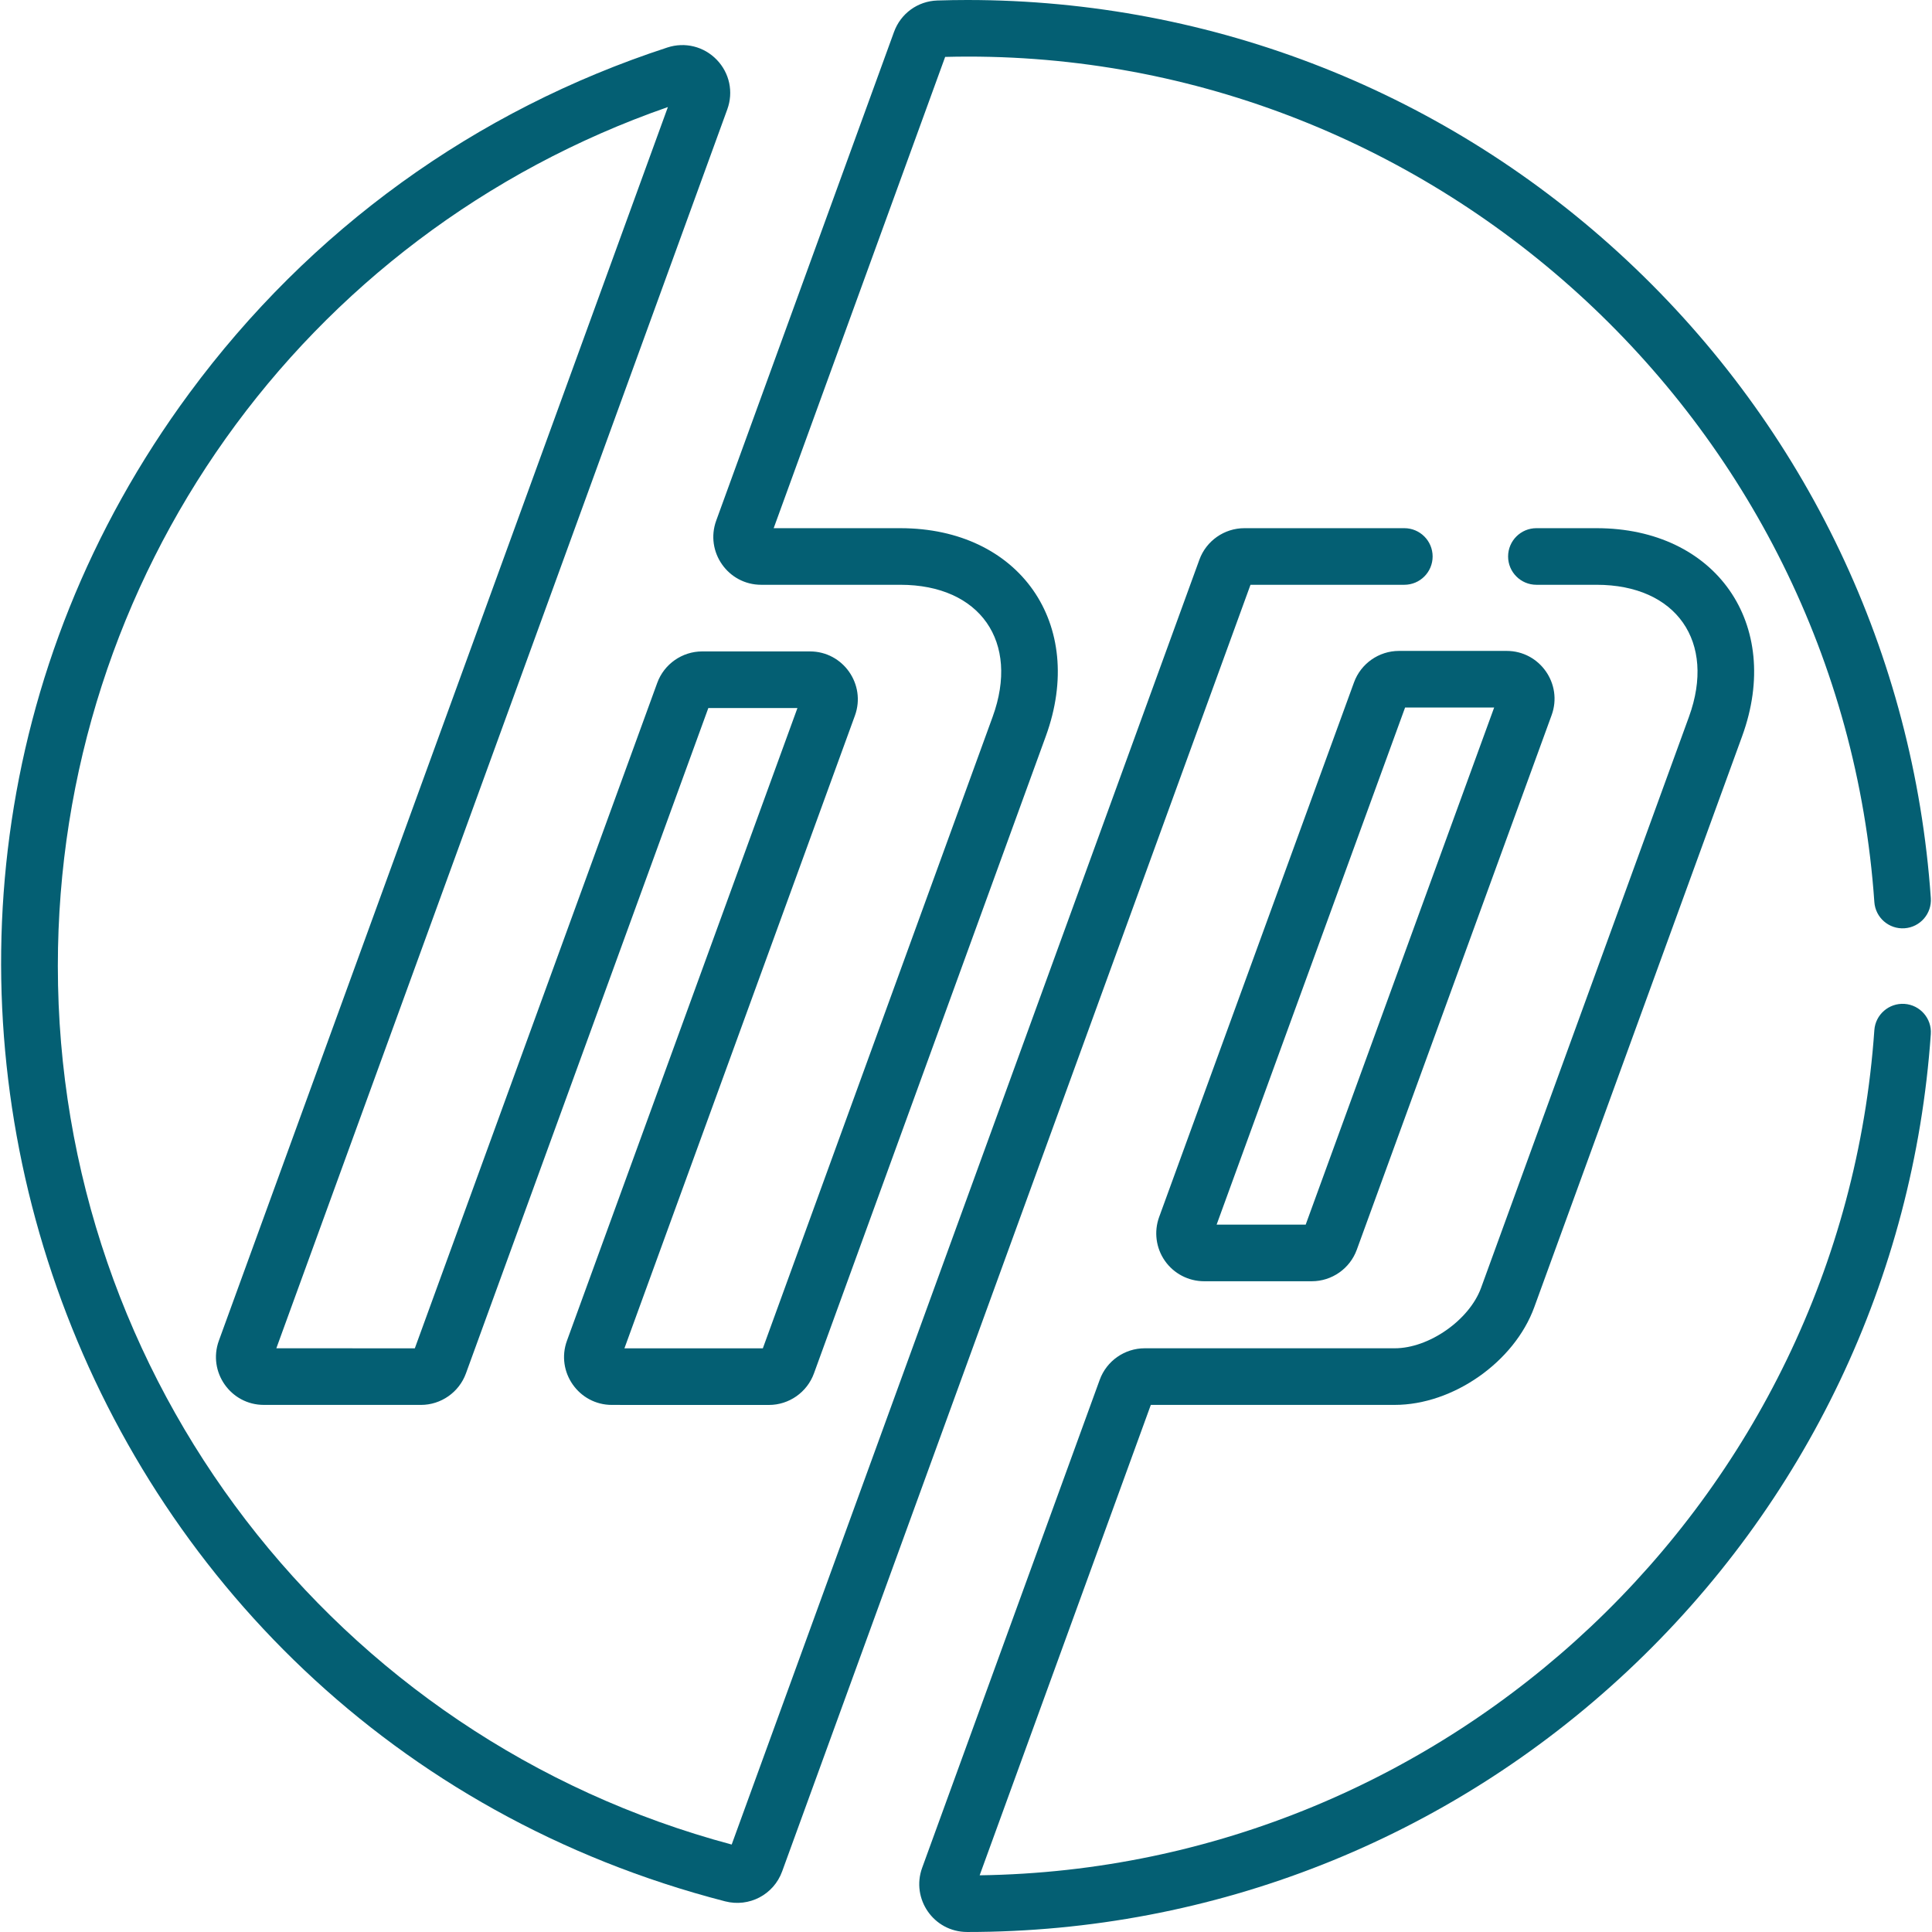 <?xml version="1.0"?>
<svg xmlns="http://www.w3.org/2000/svg" xmlns:xlink="http://www.w3.org/1999/xlink" xmlns:svgjs="http://svgjs.com/svgjs" version="1.1" width="512" height="512" x="0" y="0" viewBox="0 0 512 512" style="enable-background:new 0 0 512 512" xml:space="preserve" class=""><g>
<g xmlns="http://www.w3.org/2000/svg">
	<g>
		<path d="M399.283,172.499h-28.544c-5.309,0-10.097,3.351-11.914,8.339v-0.001L307.186,322.52    c-1.415,3.885-0.846,8.227,1.525,11.614c2.37,3.387,6.254,5.409,10.39,5.409h28.545c5.309,0,10.097-3.351,11.914-8.339    l51.637-141.682C414.207,181.26,408.077,172.499,399.283,172.499z M346.021,324.542h-23.605L372.363,187.5h23.604L346.021,324.542    z" fill="#045f73" data-original="#000000" style="" class=""/>
	</g>
</g>
<g xmlns="http://www.w3.org/2000/svg">
	<g>
		<path d="M511.686,238c-4.485-64.532-33.037-124.505-80.397-168.87C383.706,24.55,321.569,0,256.328,0    c-2.533,0-5.2,0.044-7.928,0.131c-5.191,0.166-9.698,3.439-11.48,8.339l-47.114,129.487c-3.006,8.261,3.124,17.017,11.916,17.017    h36.874c21.153,0,31.699,15.116,24.466,34.983l-60.902,167.367l-36.679-0.006l61.079-167.664    c3.01-8.261-3.118-17.022-11.914-17.022h-28.555c-5.31,0-10.098,3.351-11.915,8.339l-64.242,176.344l-36.703-0.003    c133.45-366.609,30.856-84.666,119.51-328.336c1.672-4.595,0.599-9.634-2.801-13.149c-3.404-3.52-8.41-4.762-13.067-3.245    c-50.933,16.614-94.746,48.297-126.701,91.622C-56.594,248.955,16.014,458.405,192.16,503.874    c6.365,1.643,12.872-1.76,15.118-7.937c0.102-0.281,53.636-147.293,124.115-340.963h40.767c4.143,0,7.5-3.358,7.5-7.5    c0-4.142-3.357-7.5-7.5-7.5h-42.393c-5.312,0-10.102,3.354-11.916,8.344c-40.692,111.816-97.989,269.174-123.948,340.505    C88.653,460.695,15.329,365.256,15.329,256c0-103.043,64.769-193.917,161.67-227.631    c-26.132,71.825,14.393-39.516-118.997,326.926c-3.005,8.259,3.121,17.018,11.914,17.018l41.643,0.004    c5.31,0,10.098-3.352,11.915-8.339l64.242-176.343h23.614l-61.079,167.663c-3.01,8.261,3.118,17.021,11.912,17.022l41.618,0.007    c0.001,0,0.002,0,0.003,0c5.31,0,10.099-3.352,11.916-8.344l61.458-168.894c10.813-29.705-6.959-55.114-38.563-55.114h-33.561    l45.443-124.894c127.834-3.294,237.338,95.826,246.245,223.961c0.287,4.133,3.866,7.248,8.003,6.962    C508.857,245.715,511.974,242.132,511.686,238z" fill="#045f73" data-original="#000000" style="" class=""/>
	</g>
</g>
<g xmlns="http://www.w3.org/2000/svg">
	<g>
		<path d="M504.724,266.041c-4.122-0.279-7.715,2.828-8.003,6.96c-8.675,124.487-112.475,222.243-237.102,223.975l45.36-124.663    h64.638c15.449,0,31.691-11.371,36.978-25.886l55.098-151.341c10.817-29.73-6.99-55.112-38.591-55.112h-15.939    c-4.143,0-7.5,3.358-7.5,7.5c0,4.142,3.357,7.5,7.5,7.5h15.939c21.182,0,31.721,15.122,24.494,34.981l-55.097,151.338    c-3.107,8.533-13.8,16.018-22.882,16.018h-66.263c-5.311-0.001-10.1,3.353-11.914,8.344l-47.058,129.328    c-2.983,8.195,3.022,17.014,11.946,17.016c65.233,0,127.363-24.545,174.949-69.116c47.357-44.357,75.912-104.318,80.408-168.84    C511.972,269.912,508.856,266.329,504.724,266.041z" fill="#045f73" data-original="#000000" style="" class=""/>
	</g>
</g>
<g xmlns="http://www.w3.org/2000/svg">
</g>
<g xmlns="http://www.w3.org/2000/svg">
</g>
<g xmlns="http://www.w3.org/2000/svg">
</g>
<g xmlns="http://www.w3.org/2000/svg">
</g>
<g xmlns="http://www.w3.org/2000/svg">
</g>
<g xmlns="http://www.w3.org/2000/svg">
</g>
<g xmlns="http://www.w3.org/2000/svg">
</g>
<g xmlns="http://www.w3.org/2000/svg">
</g>
<g xmlns="http://www.w3.org/2000/svg">
</g>
<g xmlns="http://www.w3.org/2000/svg">
</g>
<g xmlns="http://www.w3.org/2000/svg">
</g>
<g xmlns="http://www.w3.org/2000/svg">
</g>
<g xmlns="http://www.w3.org/2000/svg">
</g>
<g xmlns="http://www.w3.org/2000/svg">
</g>
<g xmlns="http://www.w3.org/2000/svg">
</g>
</g></svg>
